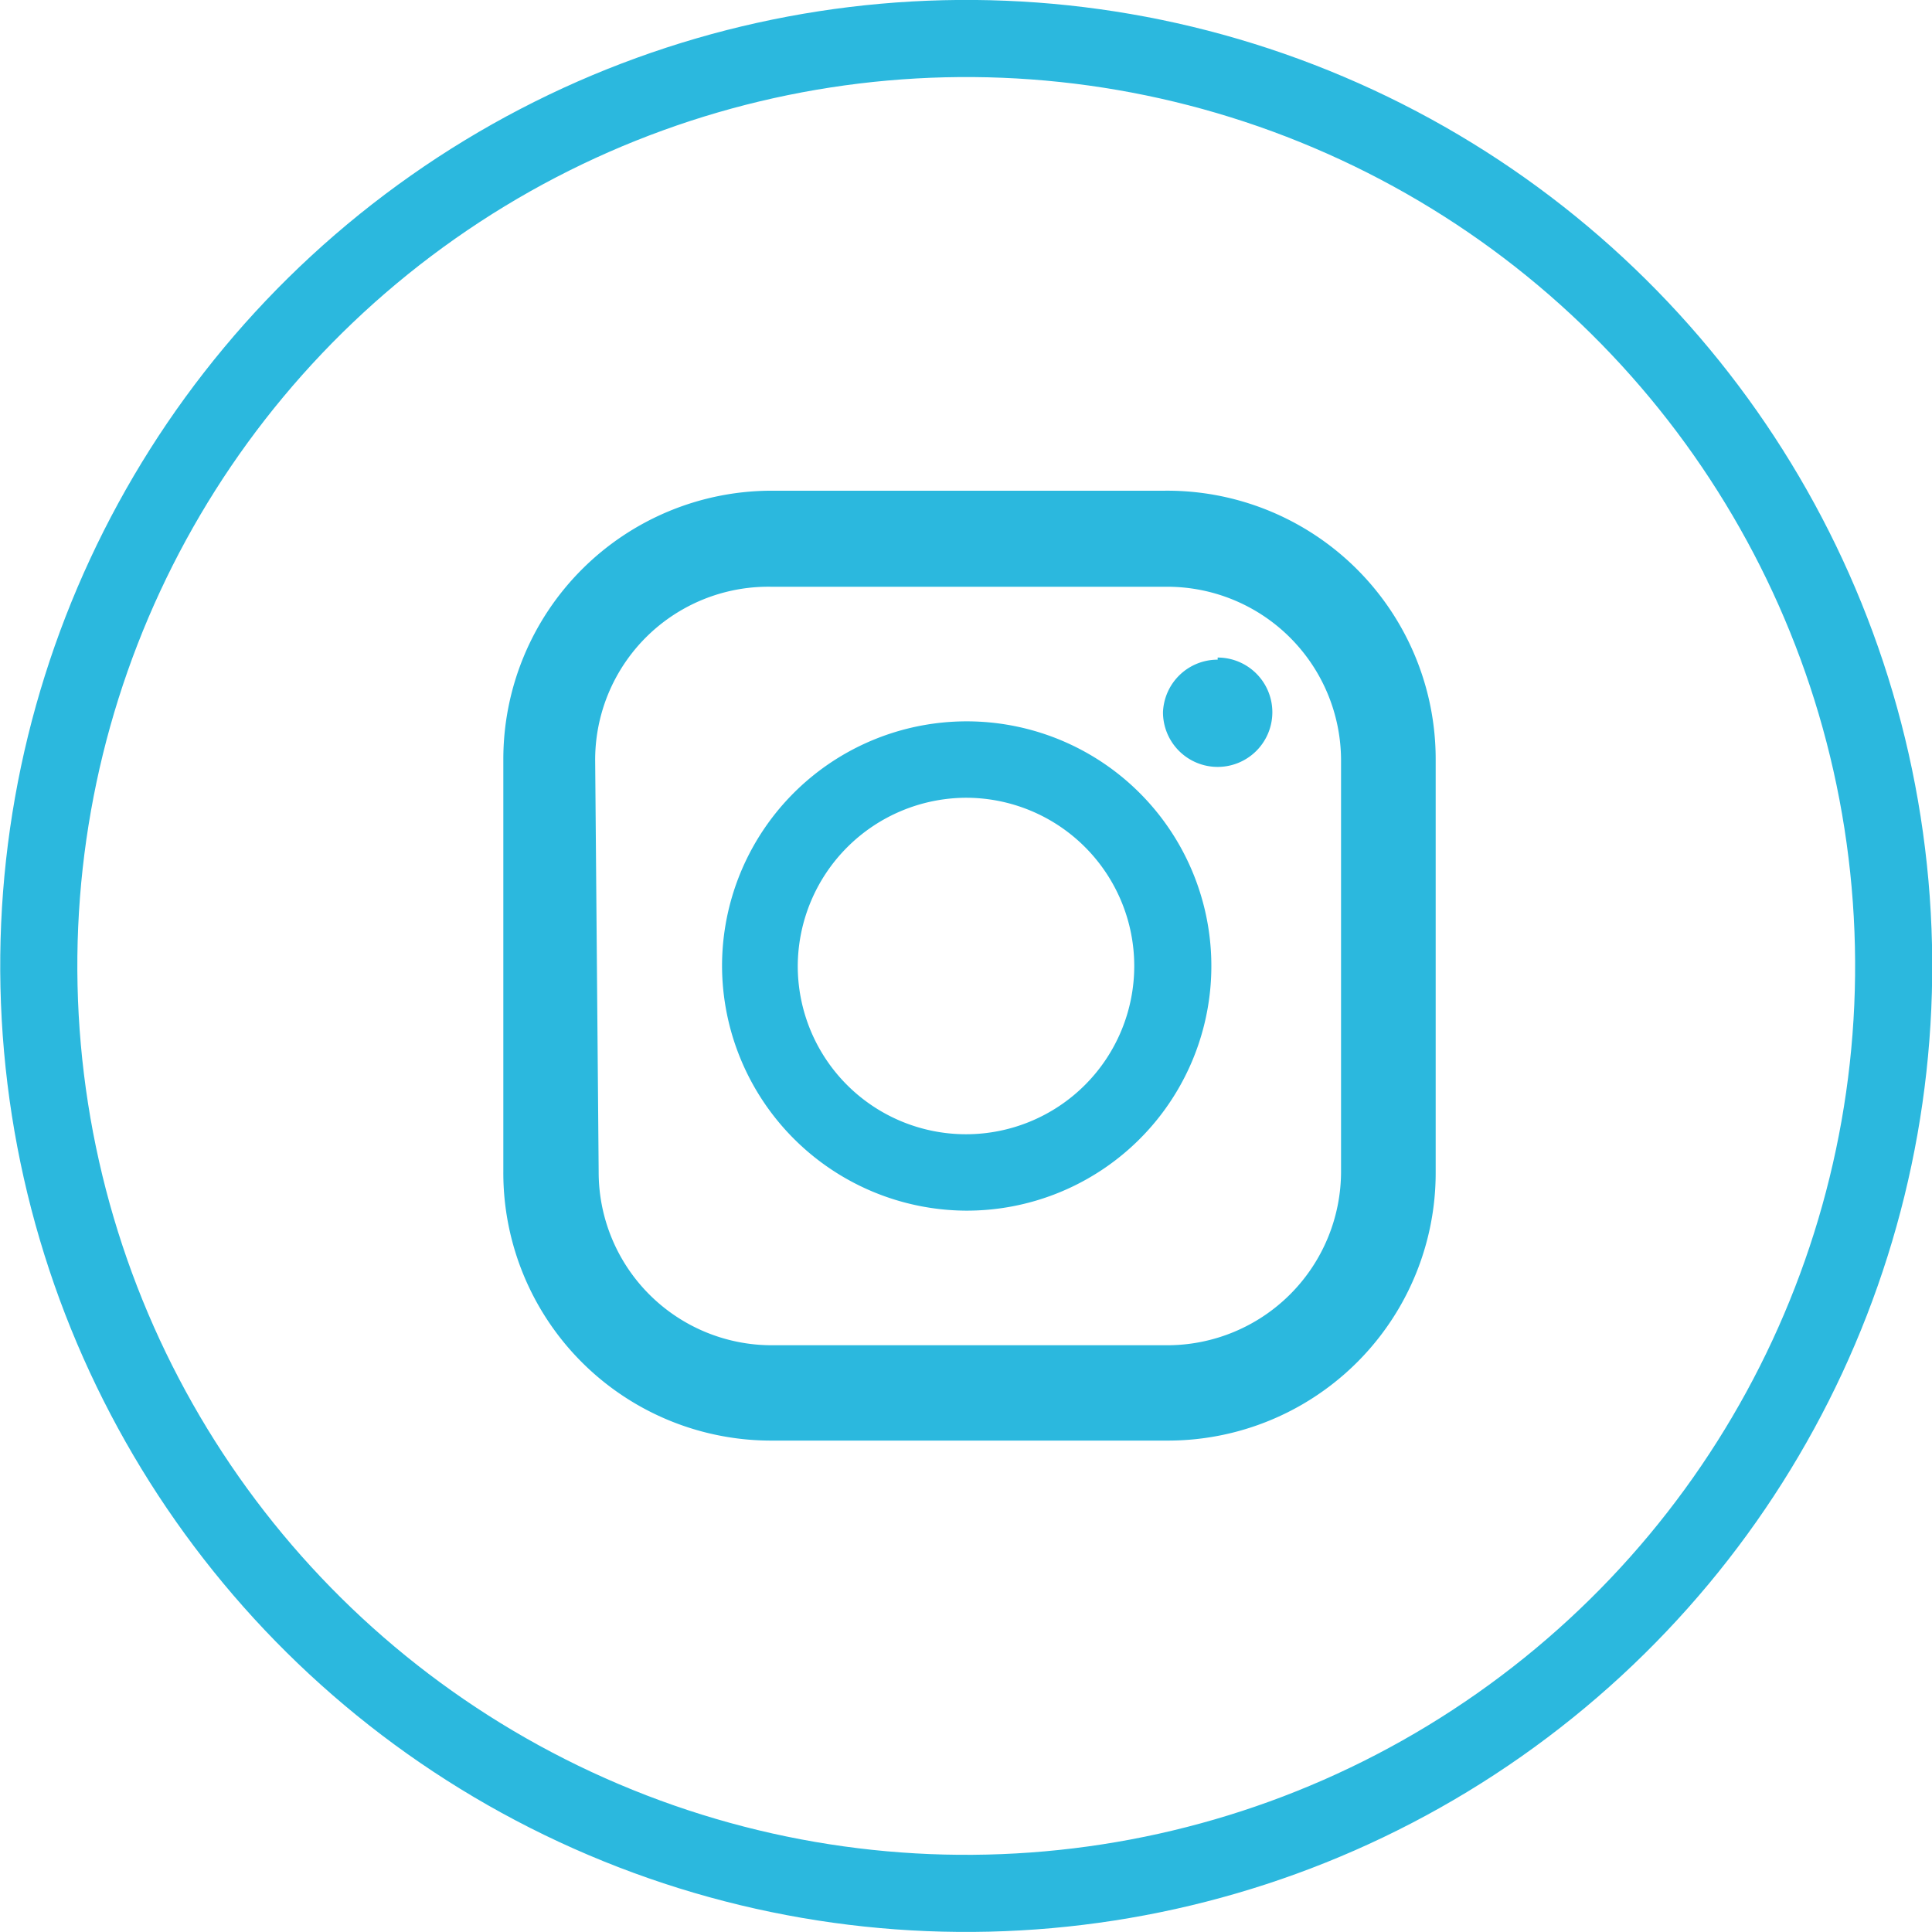 <svg xmlns="http://www.w3.org/2000/svg" viewBox="0 0 27.56 27.56"><g data-name="Layer 2"><circle cx="13.78" cy="13.78" r="13.23" transform="rotate(-65.08 13.781 13.777)" fill="none" stroke="#2bb8de" stroke-miterlimit="10" stroke-width="1.1"/><path d="M16.61 7H11a3.83 3.83 0 0 0-3.82 3.83v5.88A3.82 3.82 0 0 0 11 20.55h5.66a3.82 3.82 0 0 0 3.82-3.83v-5.88A3.83 3.83 0 0 0 16.61 7zm-8.12 3.84A2.47 2.47 0 0 1 11 8.37h5.66a2.48 2.48 0 0 1 2.47 2.47v5.88a2.48 2.48 0 0 1-2.47 2.47H11a2.47 2.47 0 0 1-2.46-2.47zm5.29 6.43a3.49 3.49 0 1 0-3.48-3.49 3.5 3.5 0 0 0 3.48 3.49zm0-5.89a2.4 2.4 0 1 1-2.4 2.4 2.41 2.41 0 0 1 2.4-2.4zm3.59-2a.78.78 0 1 1-.78.78.78.78 0 0 1 .78-.75z" fill="#2bb8de"/></g></svg>